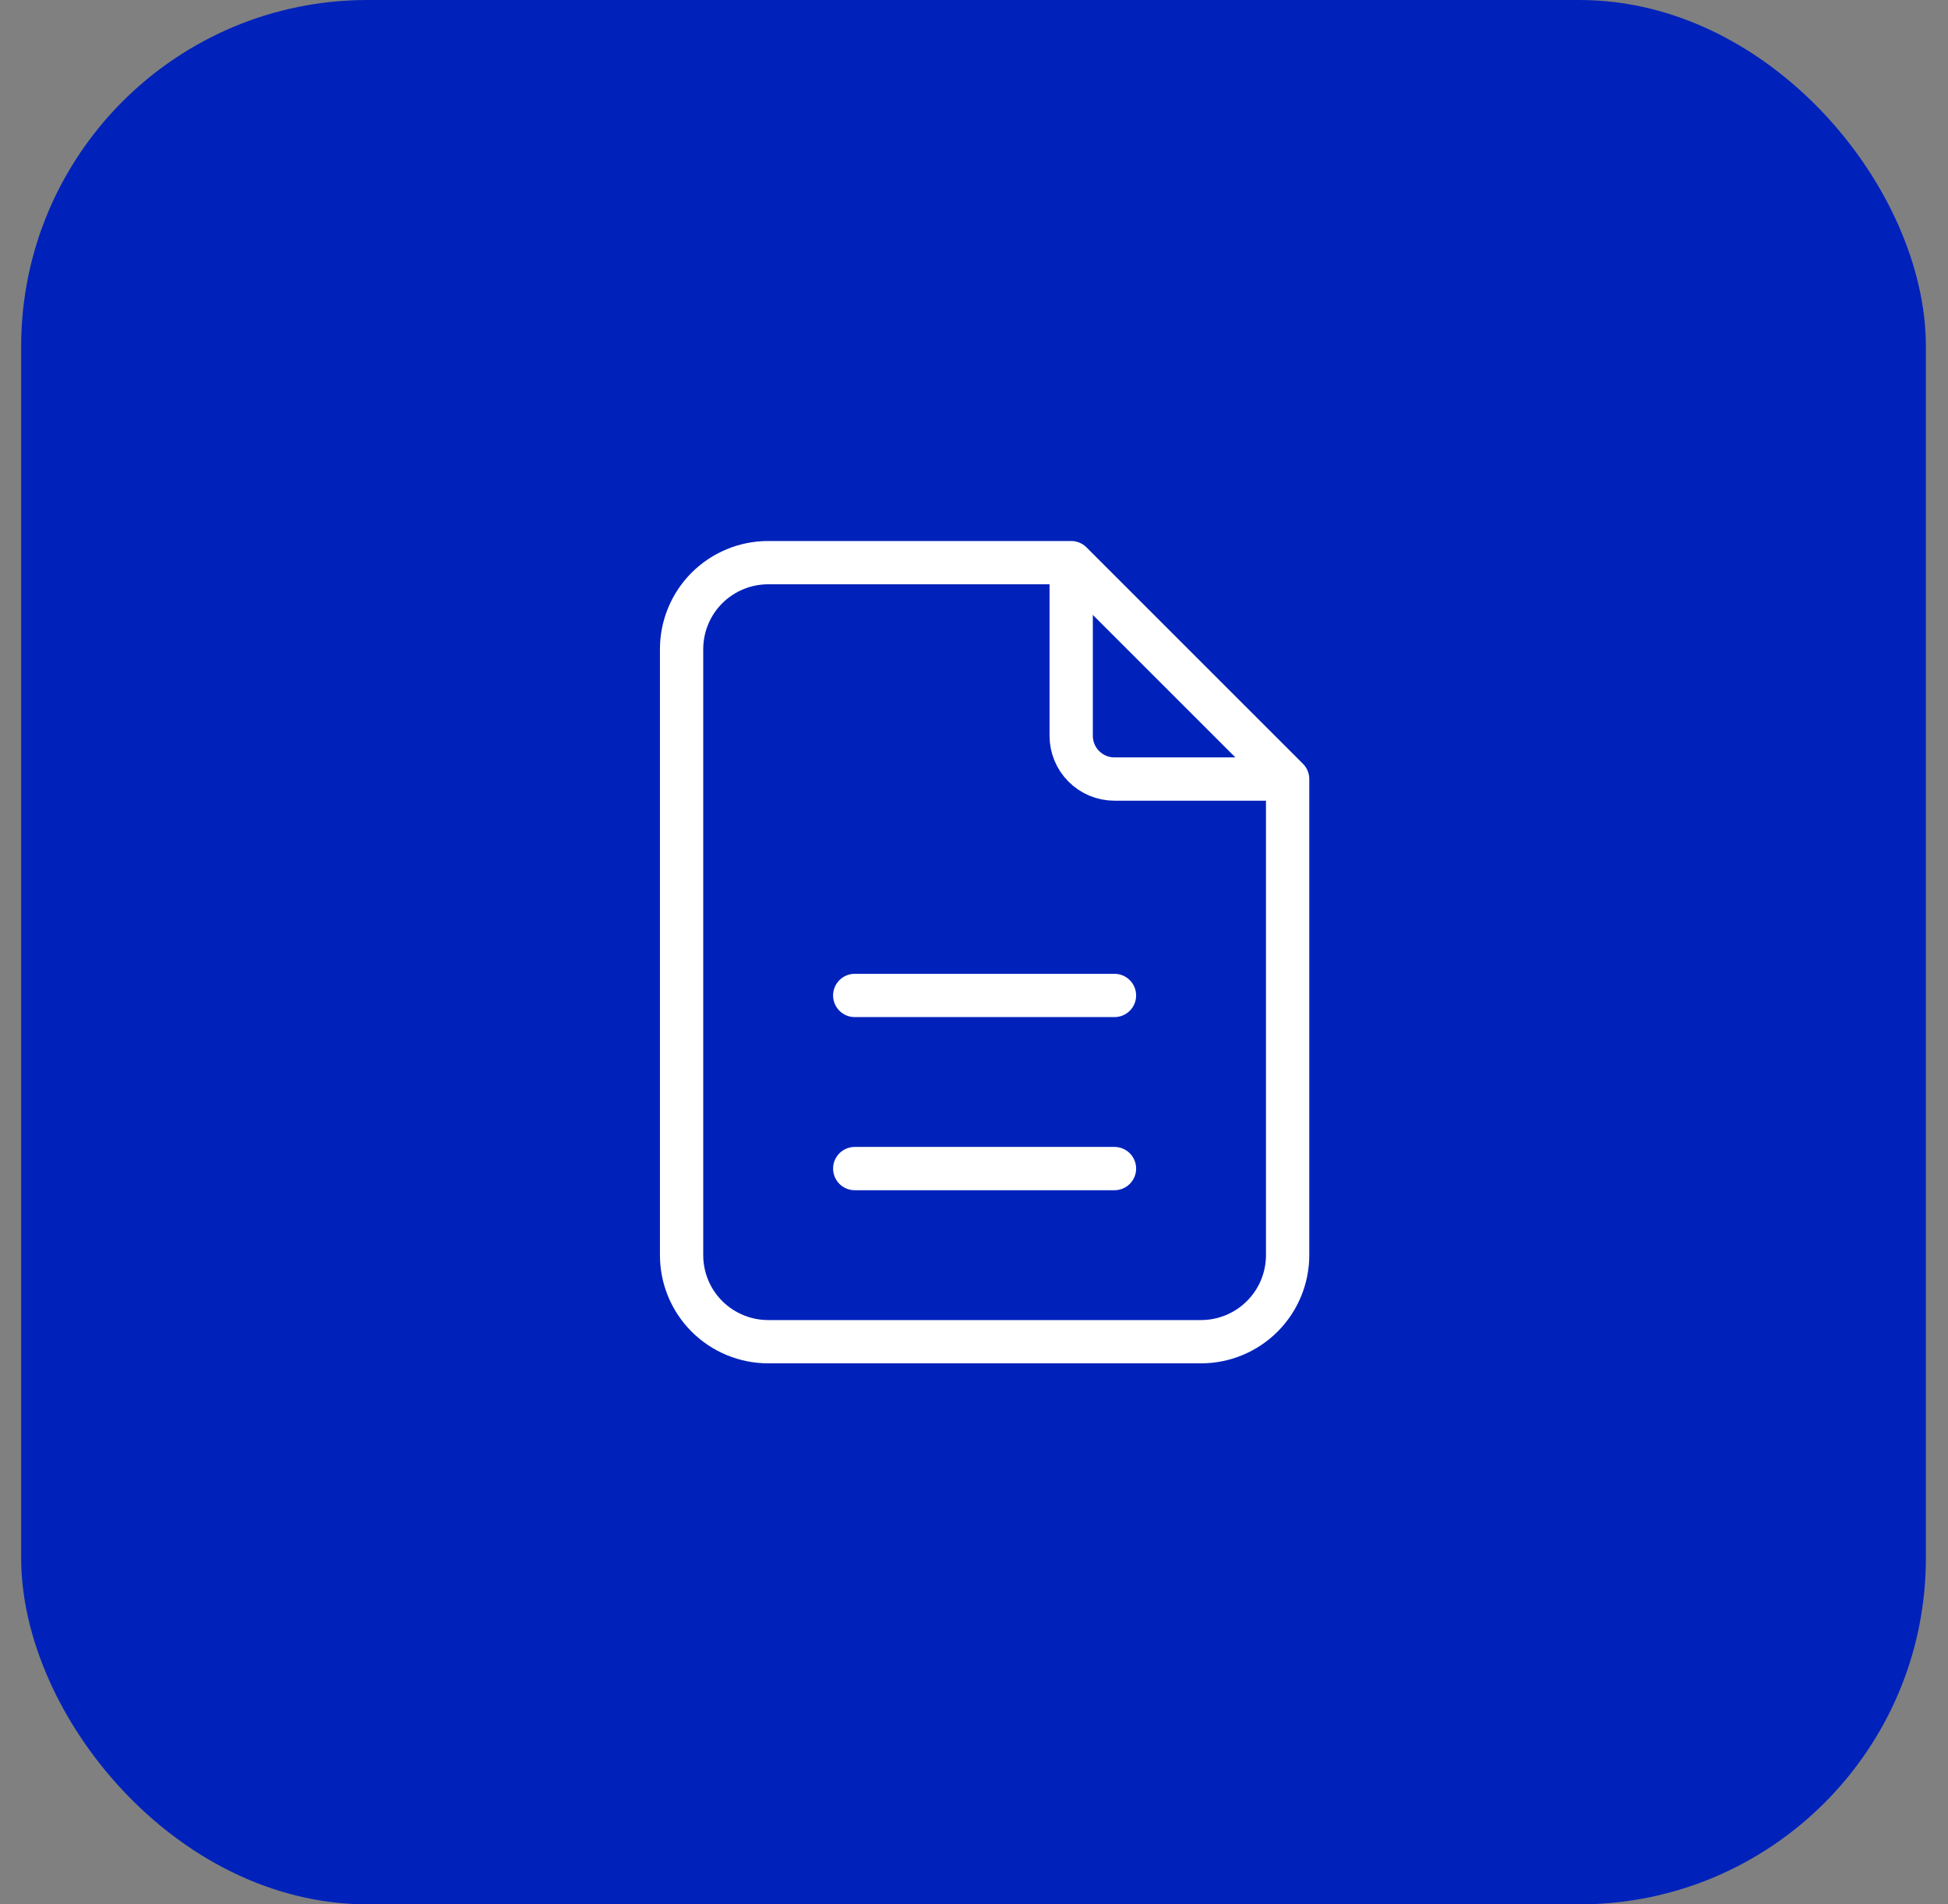<svg width="45" height="44" viewBox="0 0 45 44" fill="none" xmlns="http://www.w3.org/2000/svg">
<rect x="0" y="0" width="45" height="44" fill="#808080" stroke="none"/>
<rect x="0.989" y="0.5" width="43" height="43" rx="7.5" fill="#0022BB" stroke="#0022BB"/>
<path d="M24.745 13V17C24.745 17.265 24.85 17.52 25.038 17.707C25.225 17.895 25.479 18 25.745 18H29.745M24.745 13H17.745C17.214 13 16.706 13.211 16.33 13.586C15.955 13.961 15.745 14.47 15.745 15V29C15.745 29.53 15.955 30.039 16.33 30.414C16.706 30.789 17.214 31 17.745 31H27.745C28.275 31 28.784 30.789 29.159 30.414C29.534 30.039 29.745 29.53 29.745 29V18M24.745 13L29.745 18M19.745 27H25.745M19.745 23H25.745" stroke="white" stroke-linecap="round" stroke-linejoin="round"/>
</svg>
